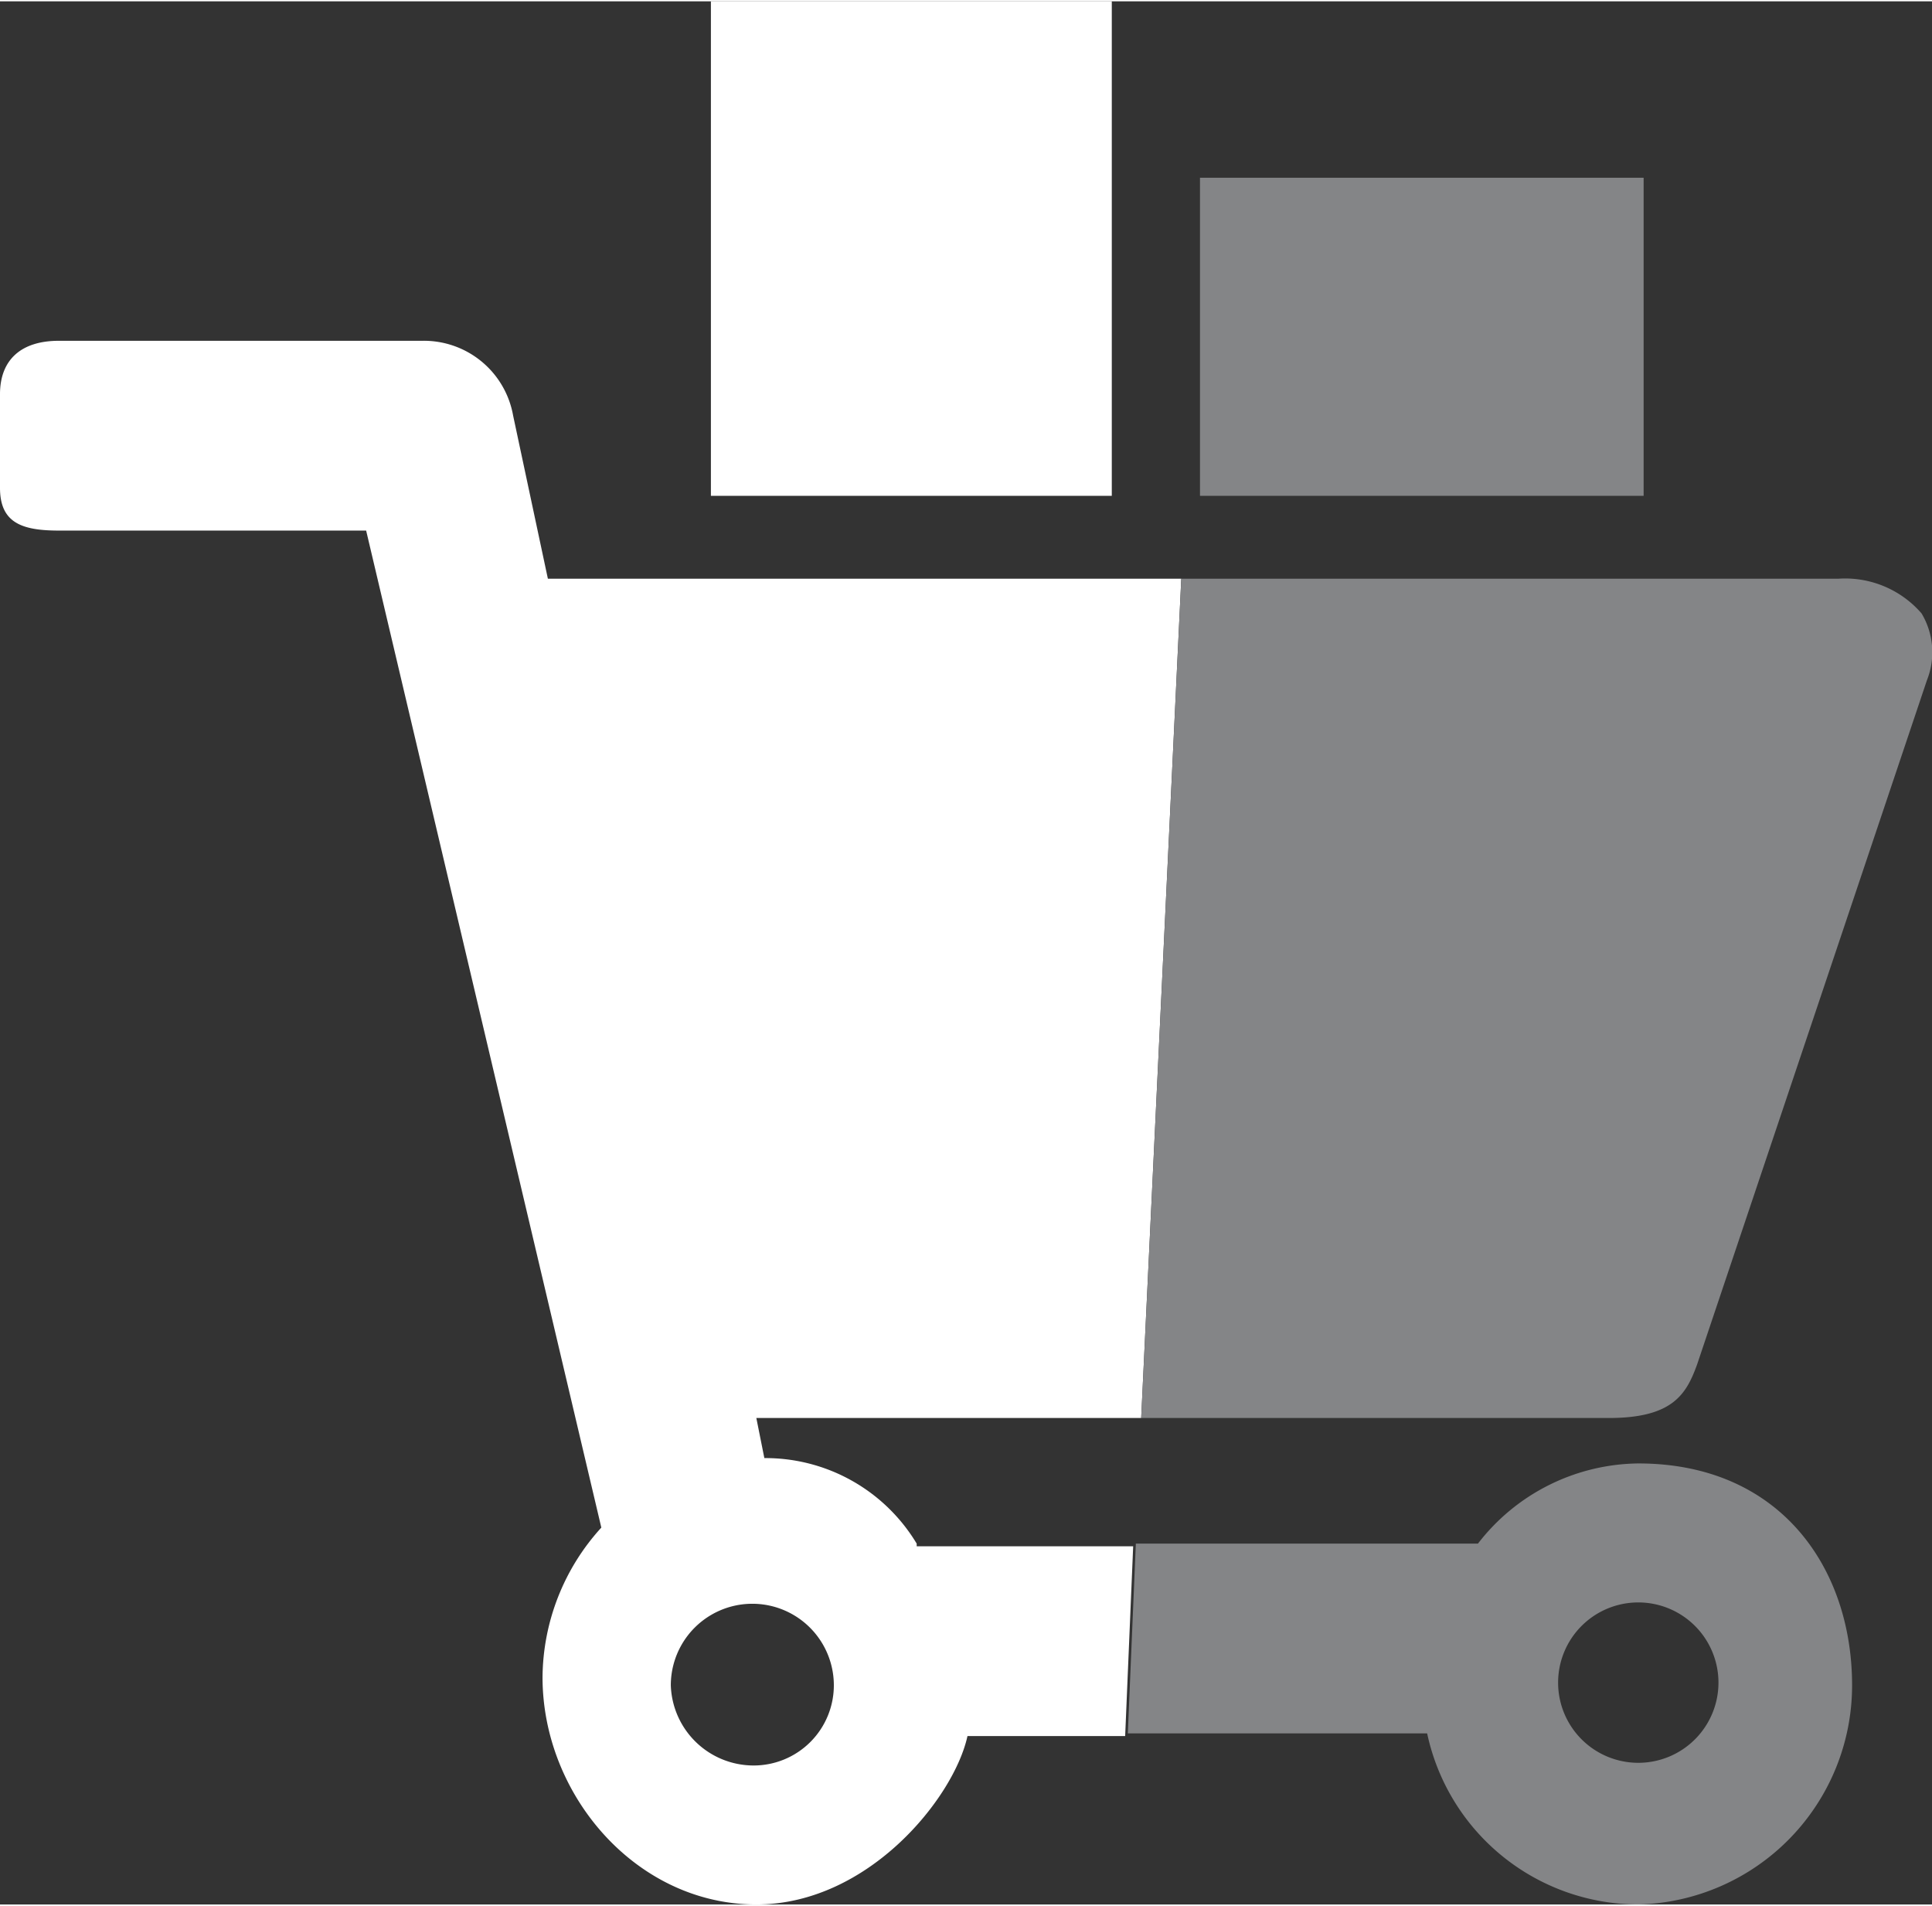 <svg xmlns="http://www.w3.org/2000/svg" viewBox="0 0 72.29 71.2" width="73" height="72"><rect x="0" y="0" width="72.29" height="71.2" fill="#333333" stroke="none"/><defs><style>.cls-1{fill:none;}.cls-2{fill:#fff;}.cls-3{fill:#848587;}</style></defs><g id="Calque_2" data-name="Calque 2"><g id="Calque_1-2" data-name="Calque 1"><path class="cls-1" d="M28.6,54.5a6.6,6.6,0,0,1,5.7,3.2h8.2l.2-4.7H28.3Z"/><path class="cls-1" d="M28.2,59.9a3.1,3.1,0,0,0-3.1,3,3.05,3.05,0,0,0,6.1,0A2.89,2.89,0,0,0,28.2,59.9Z"/><path class="cls-2" d="M34.3,57.7a6.6,6.6,0,0,0-5.7-3.2L28.3,53H42.7l1.5-31.4H20.5l-1.3-6.1a3.39,3.39,0,0,0-3.4-2.8H2.2c-1.4,0-2.2.7-2.2,2v3.5c0,1.3.8,1.6,2.2,1.6H13.7l8.8,37.3a8.4,8.4,0,0,0-2.2,5.6c0,4.4,3.5,8.5,8,8.5,4.2,0,7.4-4,7.9-6.3h5.9l.3-7.1H34.3ZM28.2,66a3.1,3.1,0,0,1-3.1-3,3.05,3.05,0,0,1,6.1,0A3,3,0,0,1,28.2,66Z"/><rect class="cls-2" x="26.6" width="15" height="18.5"/><path class="cls-2" d="M44.9,6.6v0Z"/><path class="cls-3" d="M60.2,53c2.4,0,2.9-.9,3.3-2l8.6-25.6a2.83,2.83,0,0,0-.2-2.5,3.78,3.78,0,0,0-3.1-1.3H44.2L42.7,53Z"/><path class="cls-3" d="M61.3,71.2a8.2,8.2,0,0,0,8-8.2c0-4.4-2.7-8.3-8-8.3a7.68,7.68,0,0,0-6,3H42.5l-.3,7.1H53.4A8.09,8.09,0,0,0,61.3,71.2Zm0-11.3a3,3,0,0,1,3,3,3,3,0,0,1-3,3,3,3,0,0,1-3-3A3,3,0,0,1,61.3,59.9Z"/><polygon class="cls-3" points="61.5 18.5 61.5 6.6 44.9 6.6 44.9 6.8 44.9 18.5 61.5 18.5"/></g></g></svg>
